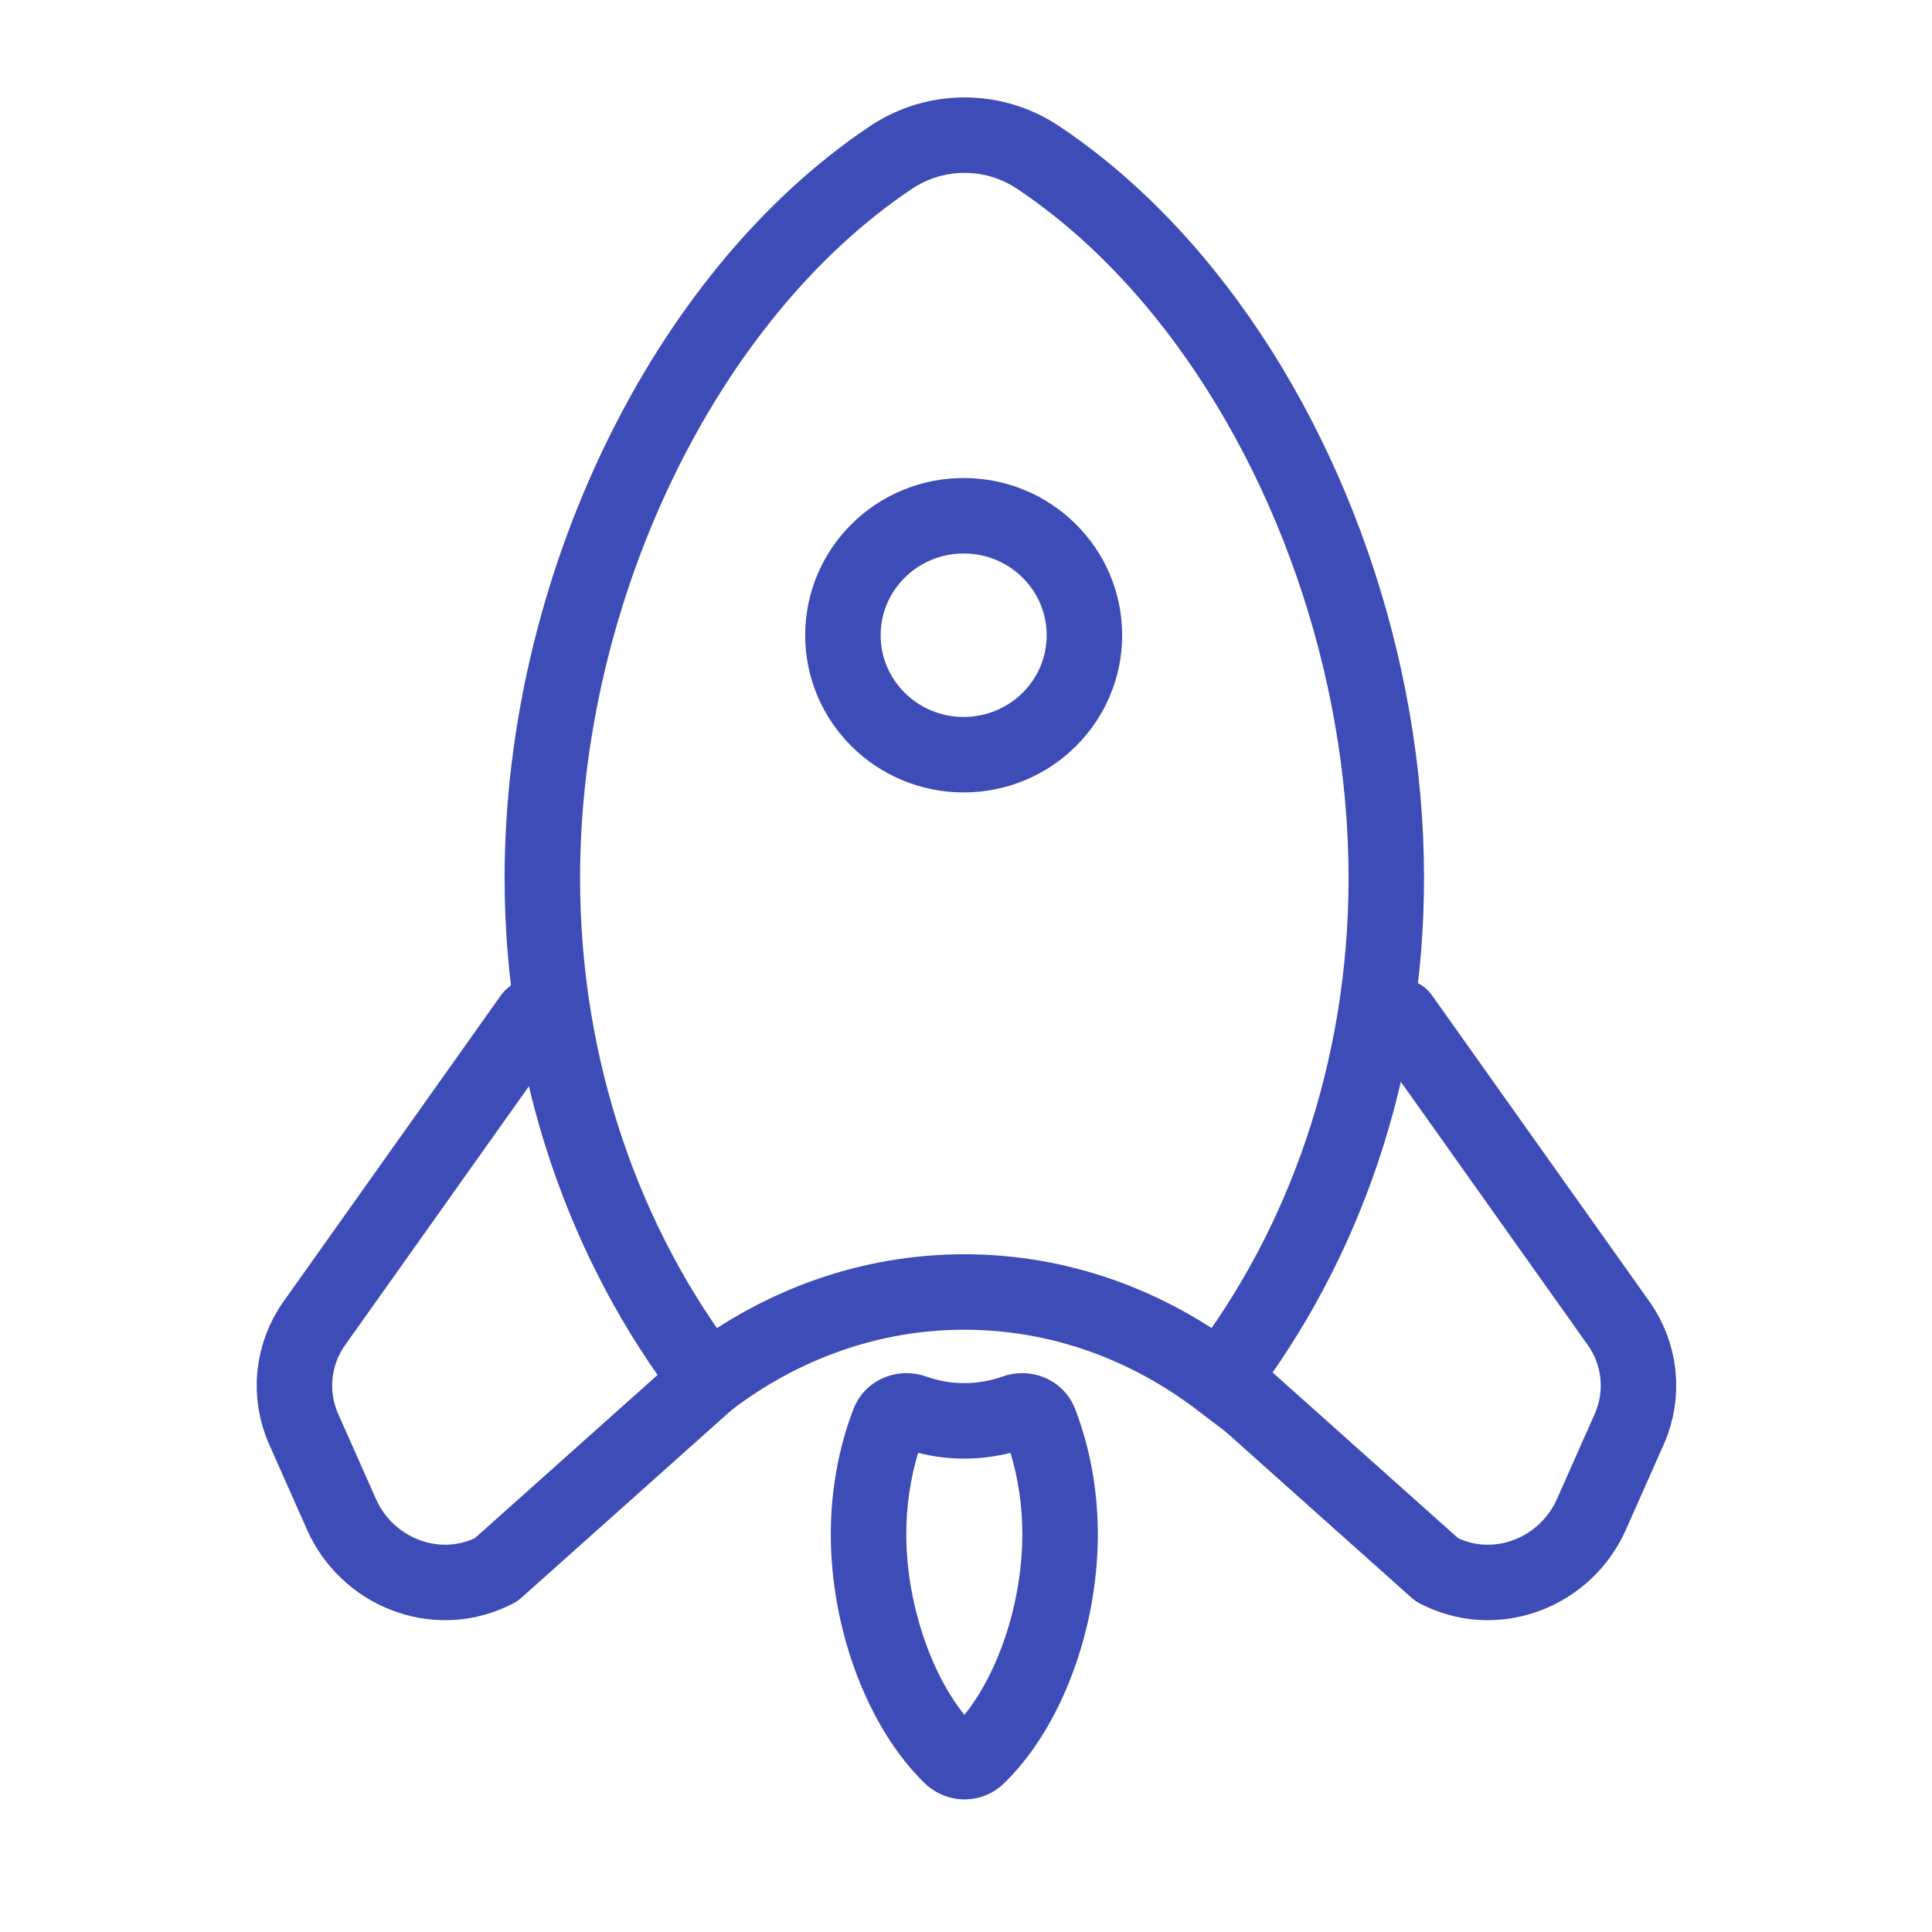 <?xml version="1.0" encoding="UTF-8"?><svg id="b" xmlns="http://www.w3.org/2000/svg" viewBox="0 0 512 512"><path d="M267.788,385.025c2.065,6.78,3.146,14.15,3.146,21.576,0,16.109-5.109,33.414-13.332,45.162-.661.944-1.336,1.844-2.023,2.698-9.223-11.469-15.407-30.301-15.407-47.86,0-7.411,1.082-14.78,3.149-21.576,4.005,1.011,8.102,1.521,12.231,1.521s8.229-.511,12.235-1.522M270.892,363.896c-1.745,0-3.521.294-5.257.908-3.214,1.137-6.594,1.743-10.082,1.743s-6.865-.606-10.078-1.742c-1.737-.614-3.514-.908-5.259-.908-6.062,0-11.745,3.542-14.039,9.513-3.836,9.987-6.005,21.277-6.005,33.191,0,25.431,9.884,51.39,24.844,65.93,2.956,2.873,6.785,4.323,10.606,4.323,3.74,0,7.474-1.388,10.379-4.188,2.859-2.755,5.531-5.927,7.985-9.433,10.458-14.94,16.948-35.946,16.948-56.632,0-11.942-2.165-23.221-6.008-33.201-2.297-5.965-7.977-9.505-14.034-9.505h0Z" fill="#3e4cb8"/><path d="M140.931,269.523l-57.649,81.191c-5.815,8.19-6.882,18.84-2.806,28.021l10.038,22.611c6.717,15.13,24.545,22.317,39.559,15.344.47-.218.936-.447,1.399-.687l56.225-50.219" fill="none" stroke="#3e4cb8" stroke-linecap="round" stroke-linejoin="round" stroke-width="20"/><path d="M371.316,269.523l57.649,81.191c5.815,8.19,6.882,18.84,2.806,28.021l-10.038,22.611c-6.717,15.13-24.545,22.317-39.559,15.344-.47-.218-.936-.447-1.399-.687l-56.225-50.219" fill="none" stroke="#3e4cb8" stroke-linecap="round" stroke-linejoin="round" stroke-width="20"/><path d="M313.815,77.647c-11.496-14.228-24.509-26.446-38.704-35.921-11.821-7.89-27.207-7.885-39.017.022-54.935,36.782-92.369,114.741-92.369,190.967,0,50.857,16.658,97.554,43.971,133.069,19.401-14.774,42.743-23.392,67.858-23.392s48.42,8.605,67.813,23.358c27.402-35.54,44.016-82.086,44.016-133.035,0-56.641-20.512-114.159-53.567-155.068Z" fill="none" stroke="#3e4cb8" stroke-miterlimit="10" stroke-width="20"/><ellipse cx="255.382" cy="168.34" rx="32" ry="31.66" fill="none" stroke="#3e4cb8" stroke-miterlimit="10" stroke-width="20"/></svg>